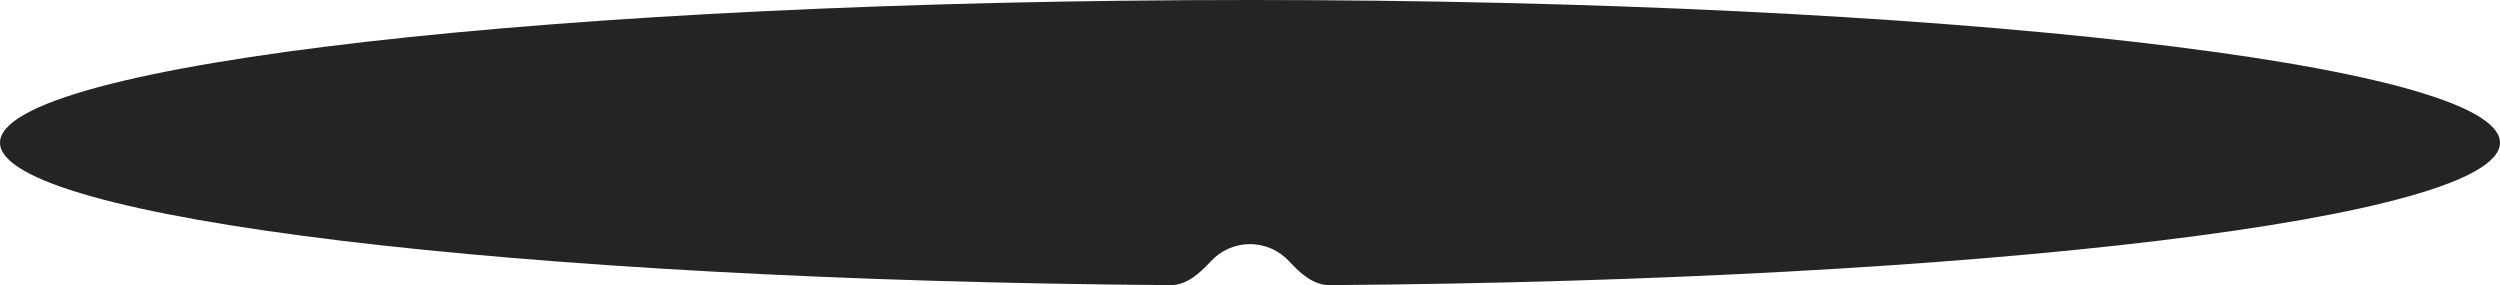 <?xml version="1.0" encoding="UTF-8"?> <svg xmlns="http://www.w3.org/2000/svg" width="1454" height="166" viewBox="0 0 1454 166" fill="none"><path fill-rule="evenodd" clip-rule="evenodd" d="M749.8 151.996C756.123 158.856 763.866 165.902 773.196 165.835C1153.18 163.115 1454 127.068 1454 83C1454 37.16 1128.51 0 727 0C325.489 0 0 37.16 0 83C0 127.068 300.817 163.115 680.804 165.835C690.134 165.902 697.877 158.856 704.2 151.996C709.865 145.85 717.983 142 727 142C736.017 142 744.135 145.85 749.8 151.996Z" fill="#242424"></path></svg> 